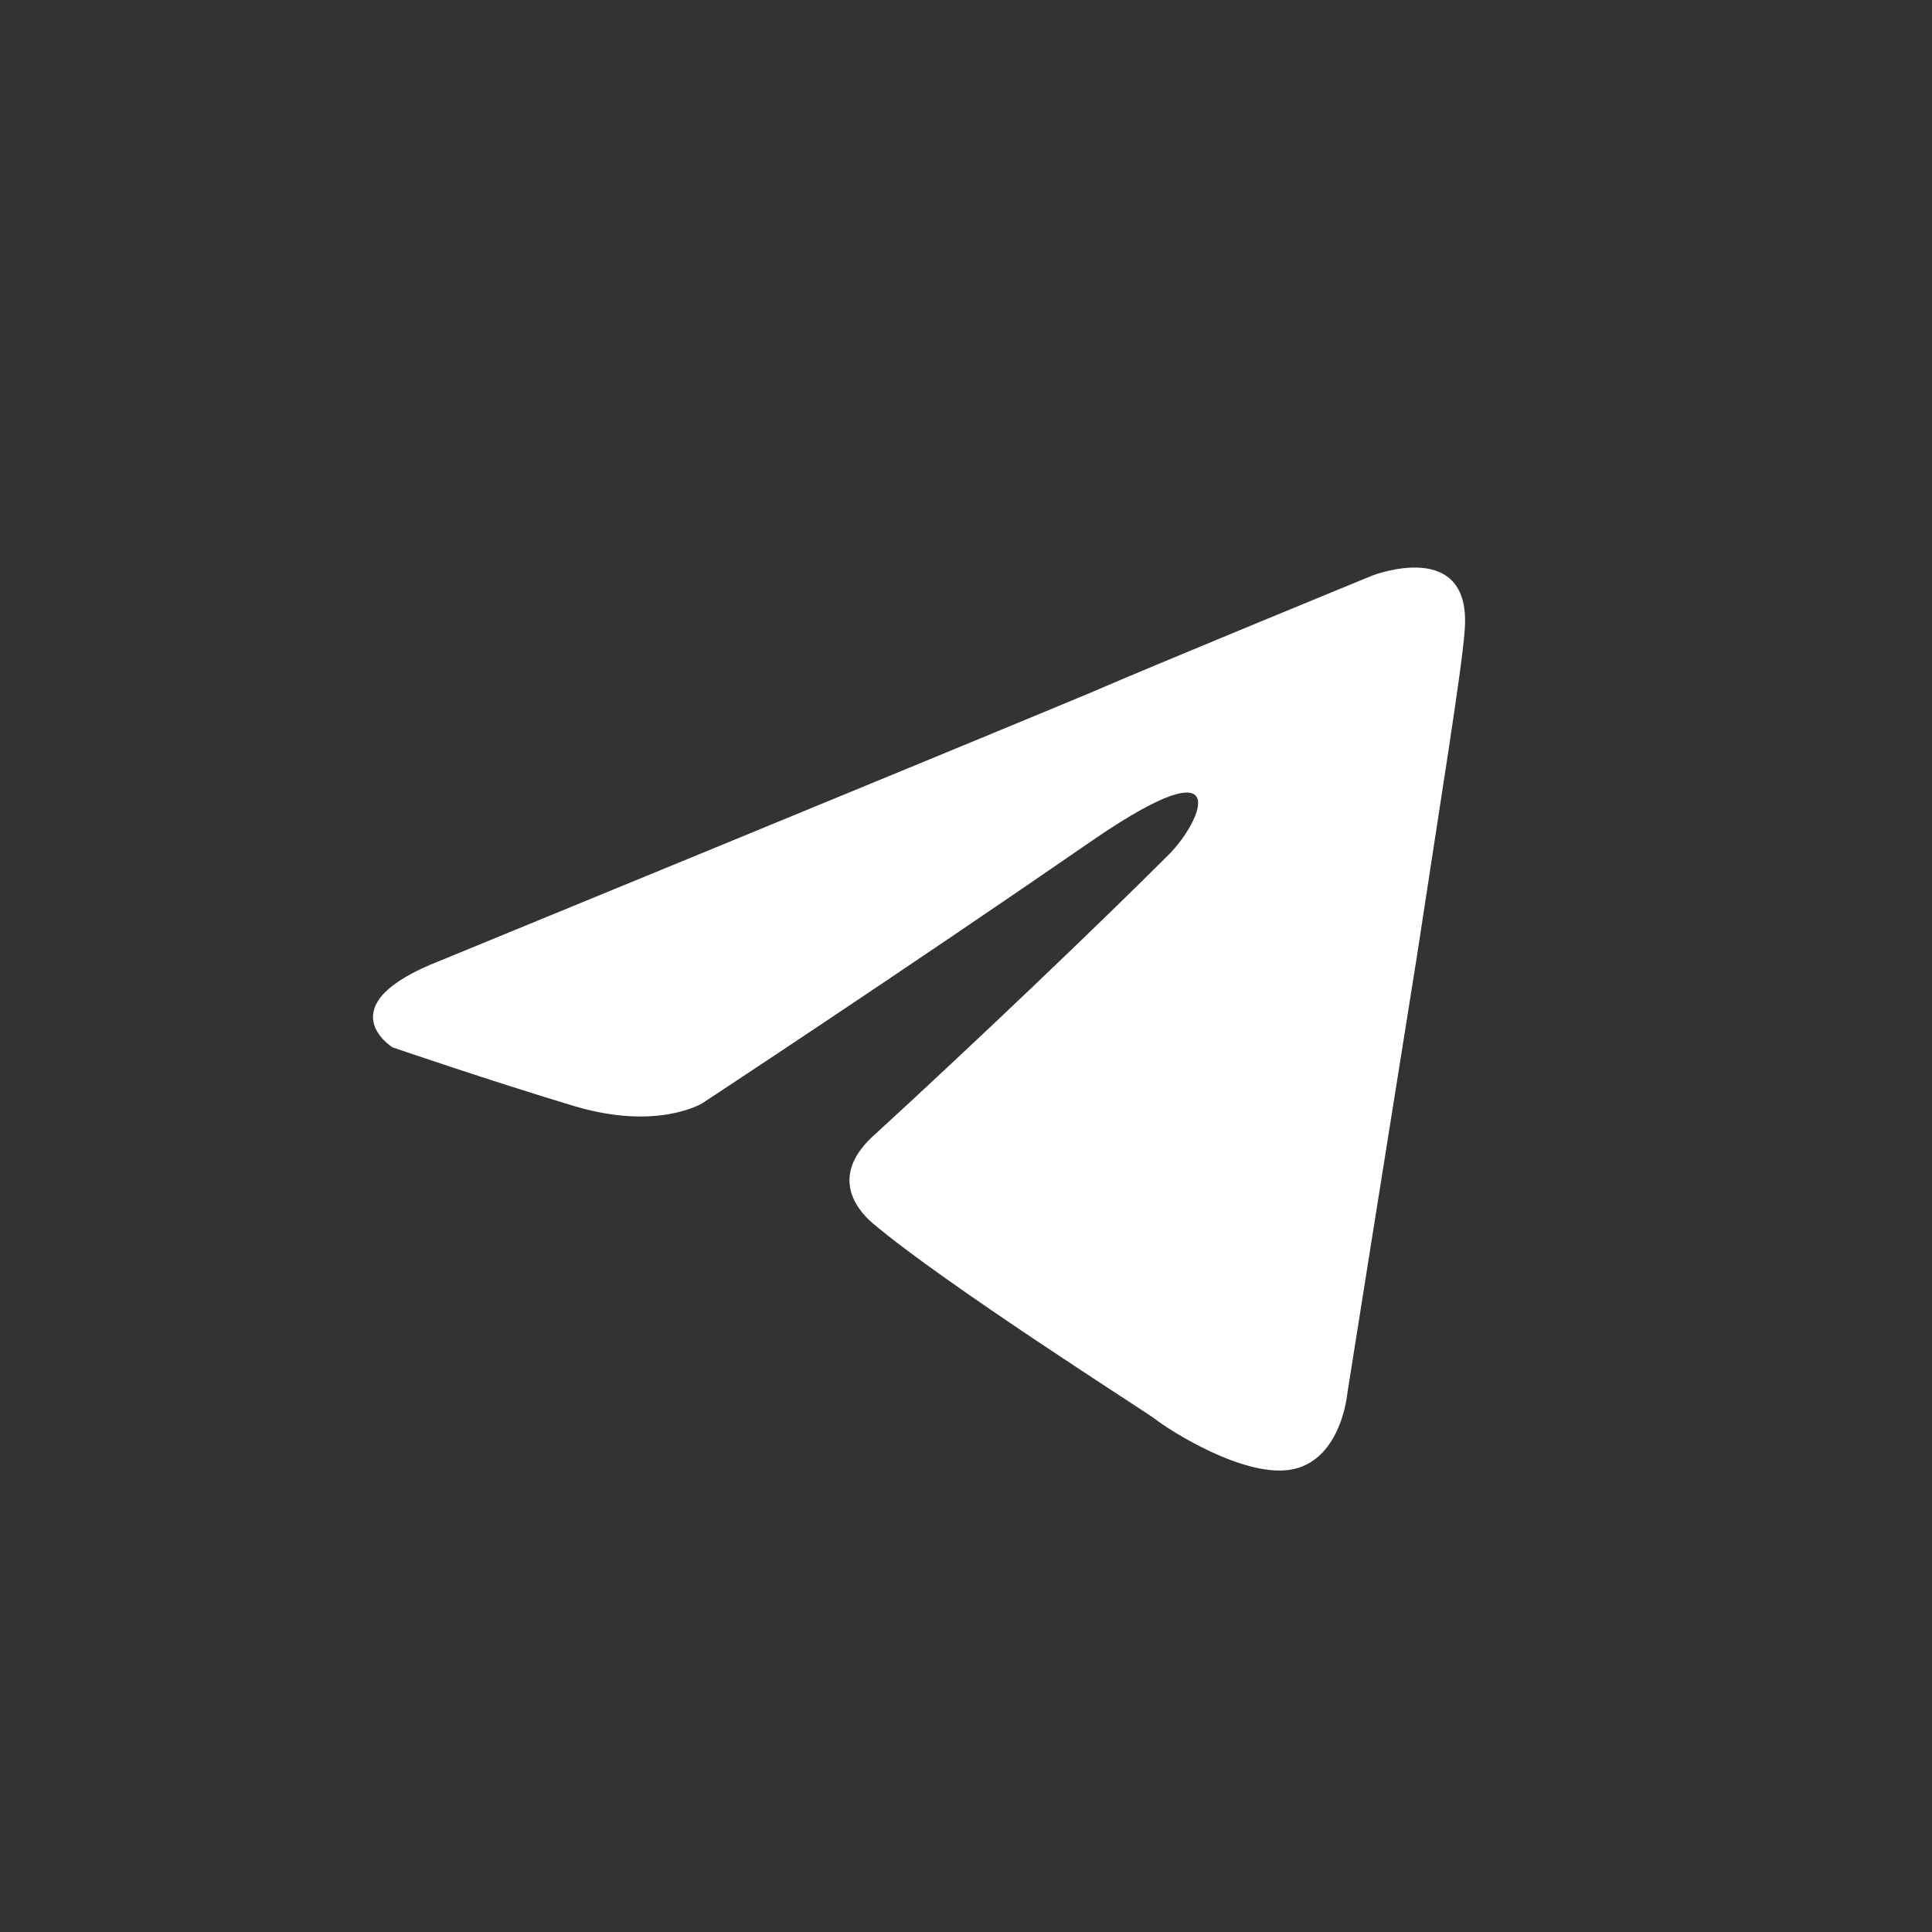 <?xml version="1.0" encoding="UTF-8"?> <svg xmlns="http://www.w3.org/2000/svg" viewBox="0 0 35.99 35.99" data-guides="{&quot;vertical&quot;:[],&quot;horizontal&quot;:[]}"><rect x="0" y="0" width="35.99" height="35.99" fill="#333333" stroke="none"/><defs></defs><path fill="white" stroke="none" fill-opacity="1" stroke-width="1.176" stroke-opacity="1" alignment-baseline="baseline" baseline-shift="baseline" id="tSvgbb666d6f22" title="Path 1" d="M8.195 17.898C8.195 17.898 17.193 14.205 20.313 12.905C21.51 12.385 25.566 10.721 25.566 10.721C25.566 10.721 27.439 9.993 27.283 11.761C27.231 12.489 26.815 15.037 26.398 17.794C25.774 21.695 25.098 25.96 25.098 25.96C25.098 25.96 24.994 27.156 24.11 27.364C23.226 27.572 21.77 26.636 21.51 26.428C21.302 26.272 17.609 23.931 16.257 22.787C15.893 22.475 15.476 21.851 16.309 21.123C18.181 19.406 20.417 17.274 21.77 15.922C22.394 15.298 23.018 13.841 20.417 15.61C16.725 18.158 13.084 20.551 13.084 20.551C13.084 20.551 12.252 21.071 10.692 20.603C9.131 20.134 7.311 19.51 7.311 19.51C7.311 19.51 6.063 18.73 8.195 17.898Z"></path></svg> 